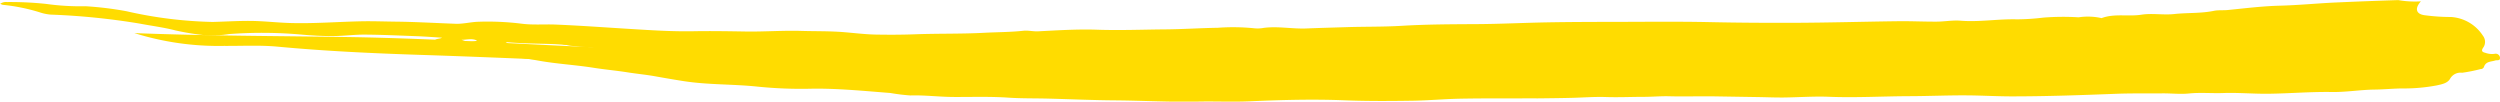<svg xmlns="http://www.w3.org/2000/svg" width="246.001" height="10" preserveAspectRatio="none"><g data-name="Group 1941" fill="#ffdc00" fill-rule="evenodd"><path data-name="Path 189" d="M238.218.132c-.625.692-.49 1.239.336 1.362a19.473 19.473 0 0 0 2.62.178 4.041 4.041 0 0 1 3.149 1.847.98.98 0 0 1 .033 1.158c-.272.375-.032.462.208.522a1.927 1.927 0 0 0 .9.1.428.428 0 0 1 .539.393c.008.323-.294.2-.478.262-.409.132-.927.073-1.106.643a.347.347 0 0 1-.332.2 15.654 15.654 0 0 1-1.812.362 1.181 1.181 0 0 0-1.191.6c-.257.437-.825.538-1.3.644a17.485 17.485 0 0 1-3.49.3c-.861.015-1.734.1-2.6.111-1.421.013-2.822.263-4.252.239-2.062-.034-4.127.144-6.193.171-1.5.02-3-.122-4.491-.069-1.12.04-2.238-.07-3.357.043-.864.088-1.739-.019-2.609-.011-1.517.014-3.036-.016-4.551.042-3.419.131-6.838.255-10.261.255-1.523 0-3.042-.095-4.564-.1-1.825-.009-3.647.074-5.471.079-2.662.008-5.321.167-7.987.06-1.475-.059-2.956.056-4.435.071-.835.008-1.67-.028-2.505-.042l-4.271-.069c-1.5-.024-3 .029-4.5-.01-.821-.022-1.67.056-2.5.057-1.24 0-2.482.06-3.726.018-1.069-.036-2.157.047-3.236.077-1.1.03-2.195.04-3.292.054-.4.005-.794-.006-1.191 0-2.186.007-4.372-.009-6.557.031-1.559.029-3.116.171-4.675.2-2.266.035-4.53.049-6.8-.041-3.1-.123-6.207-.038-9.31.1-1.711.074-3.428-.009-5.142.029-2.7.059-5.392-.1-8.088-.122-2.2-.015-4.4-.116-6.6-.173-1.307-.034-2.617-.007-3.92-.095-1.8-.121-3.6-.057-5.4-.066-1.412-.007-2.815-.193-4.232-.149a19.441 19.441 0 0 1-1.965-.242c-2.595-.2-5.192-.466-7.794-.422a42.431 42.431 0 0 1-5.229-.2c-2.441-.263-4.9-.168-7.336-.549-.934-.146-1.865-.307-2.795-.474-.9-.161-1.81-.244-2.712-.388-1.107-.176-2.225-.272-3.334-.448-1.819-.289-3.665-.382-5.481-.713-1.218-.222-2.456-.344-3.665-.605-1.439-.311-2.892-.51-4.343-.731-.248-.038-.531 0-.632-.369-.061-.223-.319-.163-.5-.187-.332-.045-.679.089-1.045-.069.236-.24.516-.148.752-.288-.8-.049-1.6-.111-2.4-.142-1.73-.066-3.46-.147-5.191-.16-1.044-.008-2.087.138-3.131.143-1 .005-2.008-.048-3.007-.137a43.891 43.891 0 0 0-7.228-.06 11.5 11.5 0 0 1-2.192.132 24.835 24.835 0 0 1-3.094-.493c-1.162-.3-2.349-.447-3.523-.671a68.474 68.474 0 0 0-8.741-.883 4.572 4.572 0 0 1-1.118-.235A18.277 18.277 0 0 0 .29.477a1.51 1.51 0 0 1-.268-.1.966.966 0 0 1 .68-.176 33.91 33.91 0 0 1 3.839.184 24.234 24.234 0 0 0 3.872.228 33.205 33.205 0 0 1 4.027.491 41.838 41.838 0 0 0 8.489 1.055c1.274-.031 2.548-.117 3.821-.1s2.547.17 3.823.206c2.3.066 4.606-.117 6.909-.168 1.144-.026 2.288.02 3.432.032 1.977.021 3.951.14 5.925.211.733.026 1.487-.179 2.249-.2a26.839 26.839 0 0 1 4.256.194c1.1.14 2.21.039 3.315.083 2.436.1 4.866.28 7.3.428 2.087.128 4.174.267 6.277.229 1.726-.031 3.464 0 5.2.028 1.8.025 3.6-.115 5.413-.061 1.4.042 2.816.01 4.211.125 1.036.086 2.087.216 3.112.236 1.275.024 2.563.021 3.846-.027 2.272-.086 4.55-.028 6.82-.148 1.287-.068 2.578-.06 3.862-.2.481-.052.964.082 1.465.055 1.932-.1 3.862-.224 5.805-.158 2.239.077 4.483-.015 6.726-.033 1.71-.015 3.419-.131 5.126-.157a20.592 20.592 0 0 1 3.64.053 3.2 3.2 0 0 0 .9-.045c1.406-.18 2.8.117 4.208.058 1.289-.054 2.578-.085 3.868-.127 1.829-.061 3.658-.023 5.488-.133 2.455-.148 4.917-.154 7.378-.167 2.312-.013 4.623-.131 6.935-.173 2.067-.038 4.136-.045 6.2-.048 3.294 0 6.59-.047 9.883.026 2.756.06 5.512.075 8.268.065 3.4-.012 6.8-.114 10.2-.156 1.252-.015 2.5.048 3.757.042.788 0 1.581-.156 2.361-.093 1.859.149 3.7-.183 5.552-.133a22.276 22.276 0 0 0 2.6-.17 24.768 24.768 0 0 1 3.48-.029 6.052 6.052 0 0 1 2.254.08c1.273-.479 2.616-.133 3.923-.338 1.057-.165 2.166.052 3.234-.065 1.3-.142 2.612-.048 3.9-.315.424-.088.891-.034 1.34-.078 1.715-.17 3.431-.385 5.15-.429 1.838-.046 3.667-.231 5.5-.314q3.075-.138 6.15-.235a9.473 9.473 0 0 0 2.227.122zM49.768 4.14a2.987 2.987 0 0 0 1.9.637 5.843 5.843 0 0 1 1.136.036 21.922 21.922 0 0 0 3.047.411c1.776.134 3.544.343 5.321.484a31.257 31.257 0 0 0 4.325.2c.442-.026.893-.124 1.38-.141a.948.948 0 0 0-.1-.184c-.227-.194-.48-.033-.717-.039-1.772-.039-3.5-.456-5.264-.585-2.18-.159-4.337-.547-6.526-.626-1.494-.05-2.995-.055-4.502-.193zm20.256 1.927a1.071 1.071 0 0 0 .764.309c.927.019 1.859-.394 2.783.018.031.013.075-.006.113-.008a22.2 22.2 0 0 1 4-.12c.129.019.306.022.326-.149.025-.2-.167-.176-.287-.181-.774-.035-1.55-.087-2.325-.081-.879.008-1.757-.087-2.624-.159a5.3 5.3 0 0 0-2.75.371zM45.418 3.913a2.135 2.135 0 0 0 1.524.084c-.499-.261-1.018-.075-1.524-.084z"/><path data-name="Path 190" d="M13.22 3.257c6.973.272 13.922.281 20.854.386 10.131.157 20.117.923 30.205 1.237 8.148.255 16.162 1.078 24.361 1.156 1.1.012 2.272-.306 3.322.078.118.044.161.123.459.364-2.259.034-4.343.227-6.388.279-6.694.169-13.348-.176-20.02-.4-8.221-.279-16.406-.692-24.627-.956-4.744-.155-9.443-.375-14.1-.812-1.688-.157-3.5-.06-5.26-.072a27.76 27.76 0 0 1-8.806-1.26z"/><path data-name="Path 191" d="M61.493 5.909c4.277-1.874 8.348-2.022 12.733-1.672 4.011.322 8.076.749 12.142.715 3.586-.028 7.178.207 10.762.365.556.024 1.443-.1 1.328.816-.1.77-.91.756-1.51.671-6.2-.875-12.347.331-18.517.539-.176.008-.379.1-.522.036-4.279-1.855-8.592 0-12.883-.081a5.025 5.025 0 0 1-3.533-1.389z"/><path data-name="Path 192" d="M53.64 3.772c2.345.039 4.746-.8 7.054.379a10.149 10.149 0 0 1-7.054-.379z"/></g></svg>